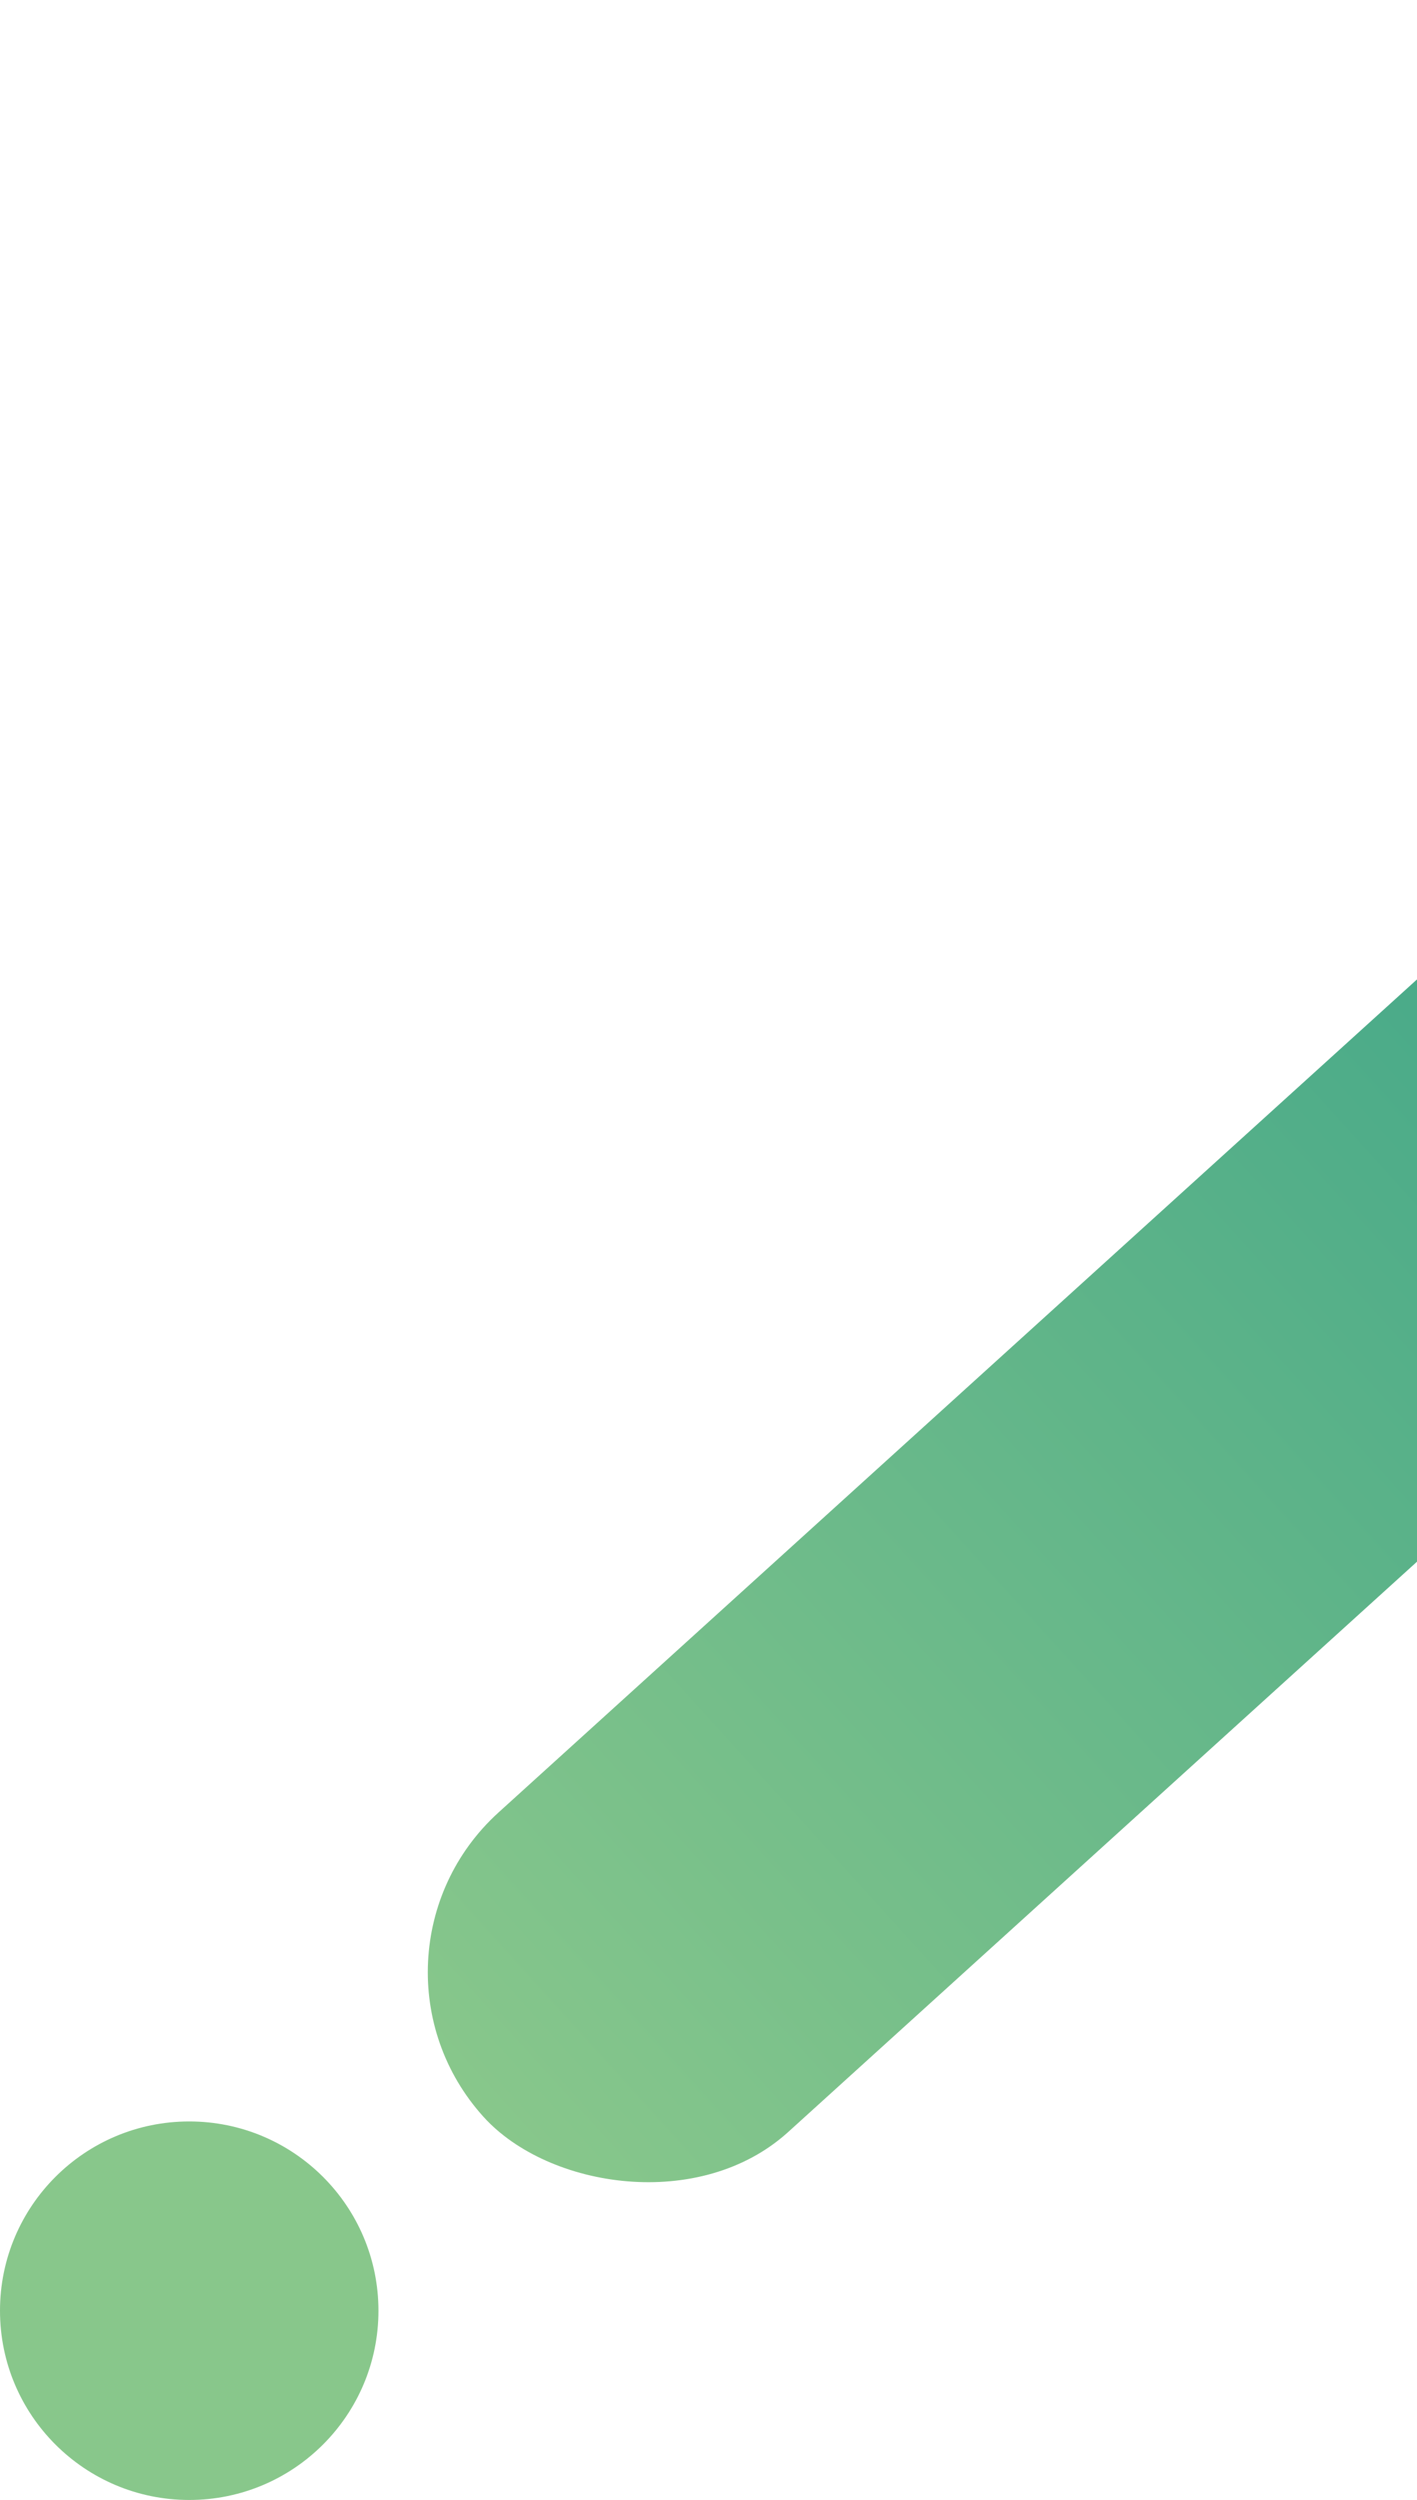 <svg xmlns="http://www.w3.org/2000/svg" width="322" height="568" viewBox="0 0 322 568" fill="none"><rect x="77" y="444.702" width="662" height="98" rx="49" transform="rotate(-42.203 77 444.702)" fill="url(#paint0_linear_891_1354)"></rect><circle cx="43" cy="525" r="43" fill="#88C78B"></circle><defs><linearGradient id="paint0_linear_891_1354" x1="77" y1="493.702" x2="739" y2="493.702" gradientUnits="userSpaceOnUse"><stop stop-color="#88C78B"></stop><stop offset="1" stop-color="#0C8E86"></stop></linearGradient></defs></svg>